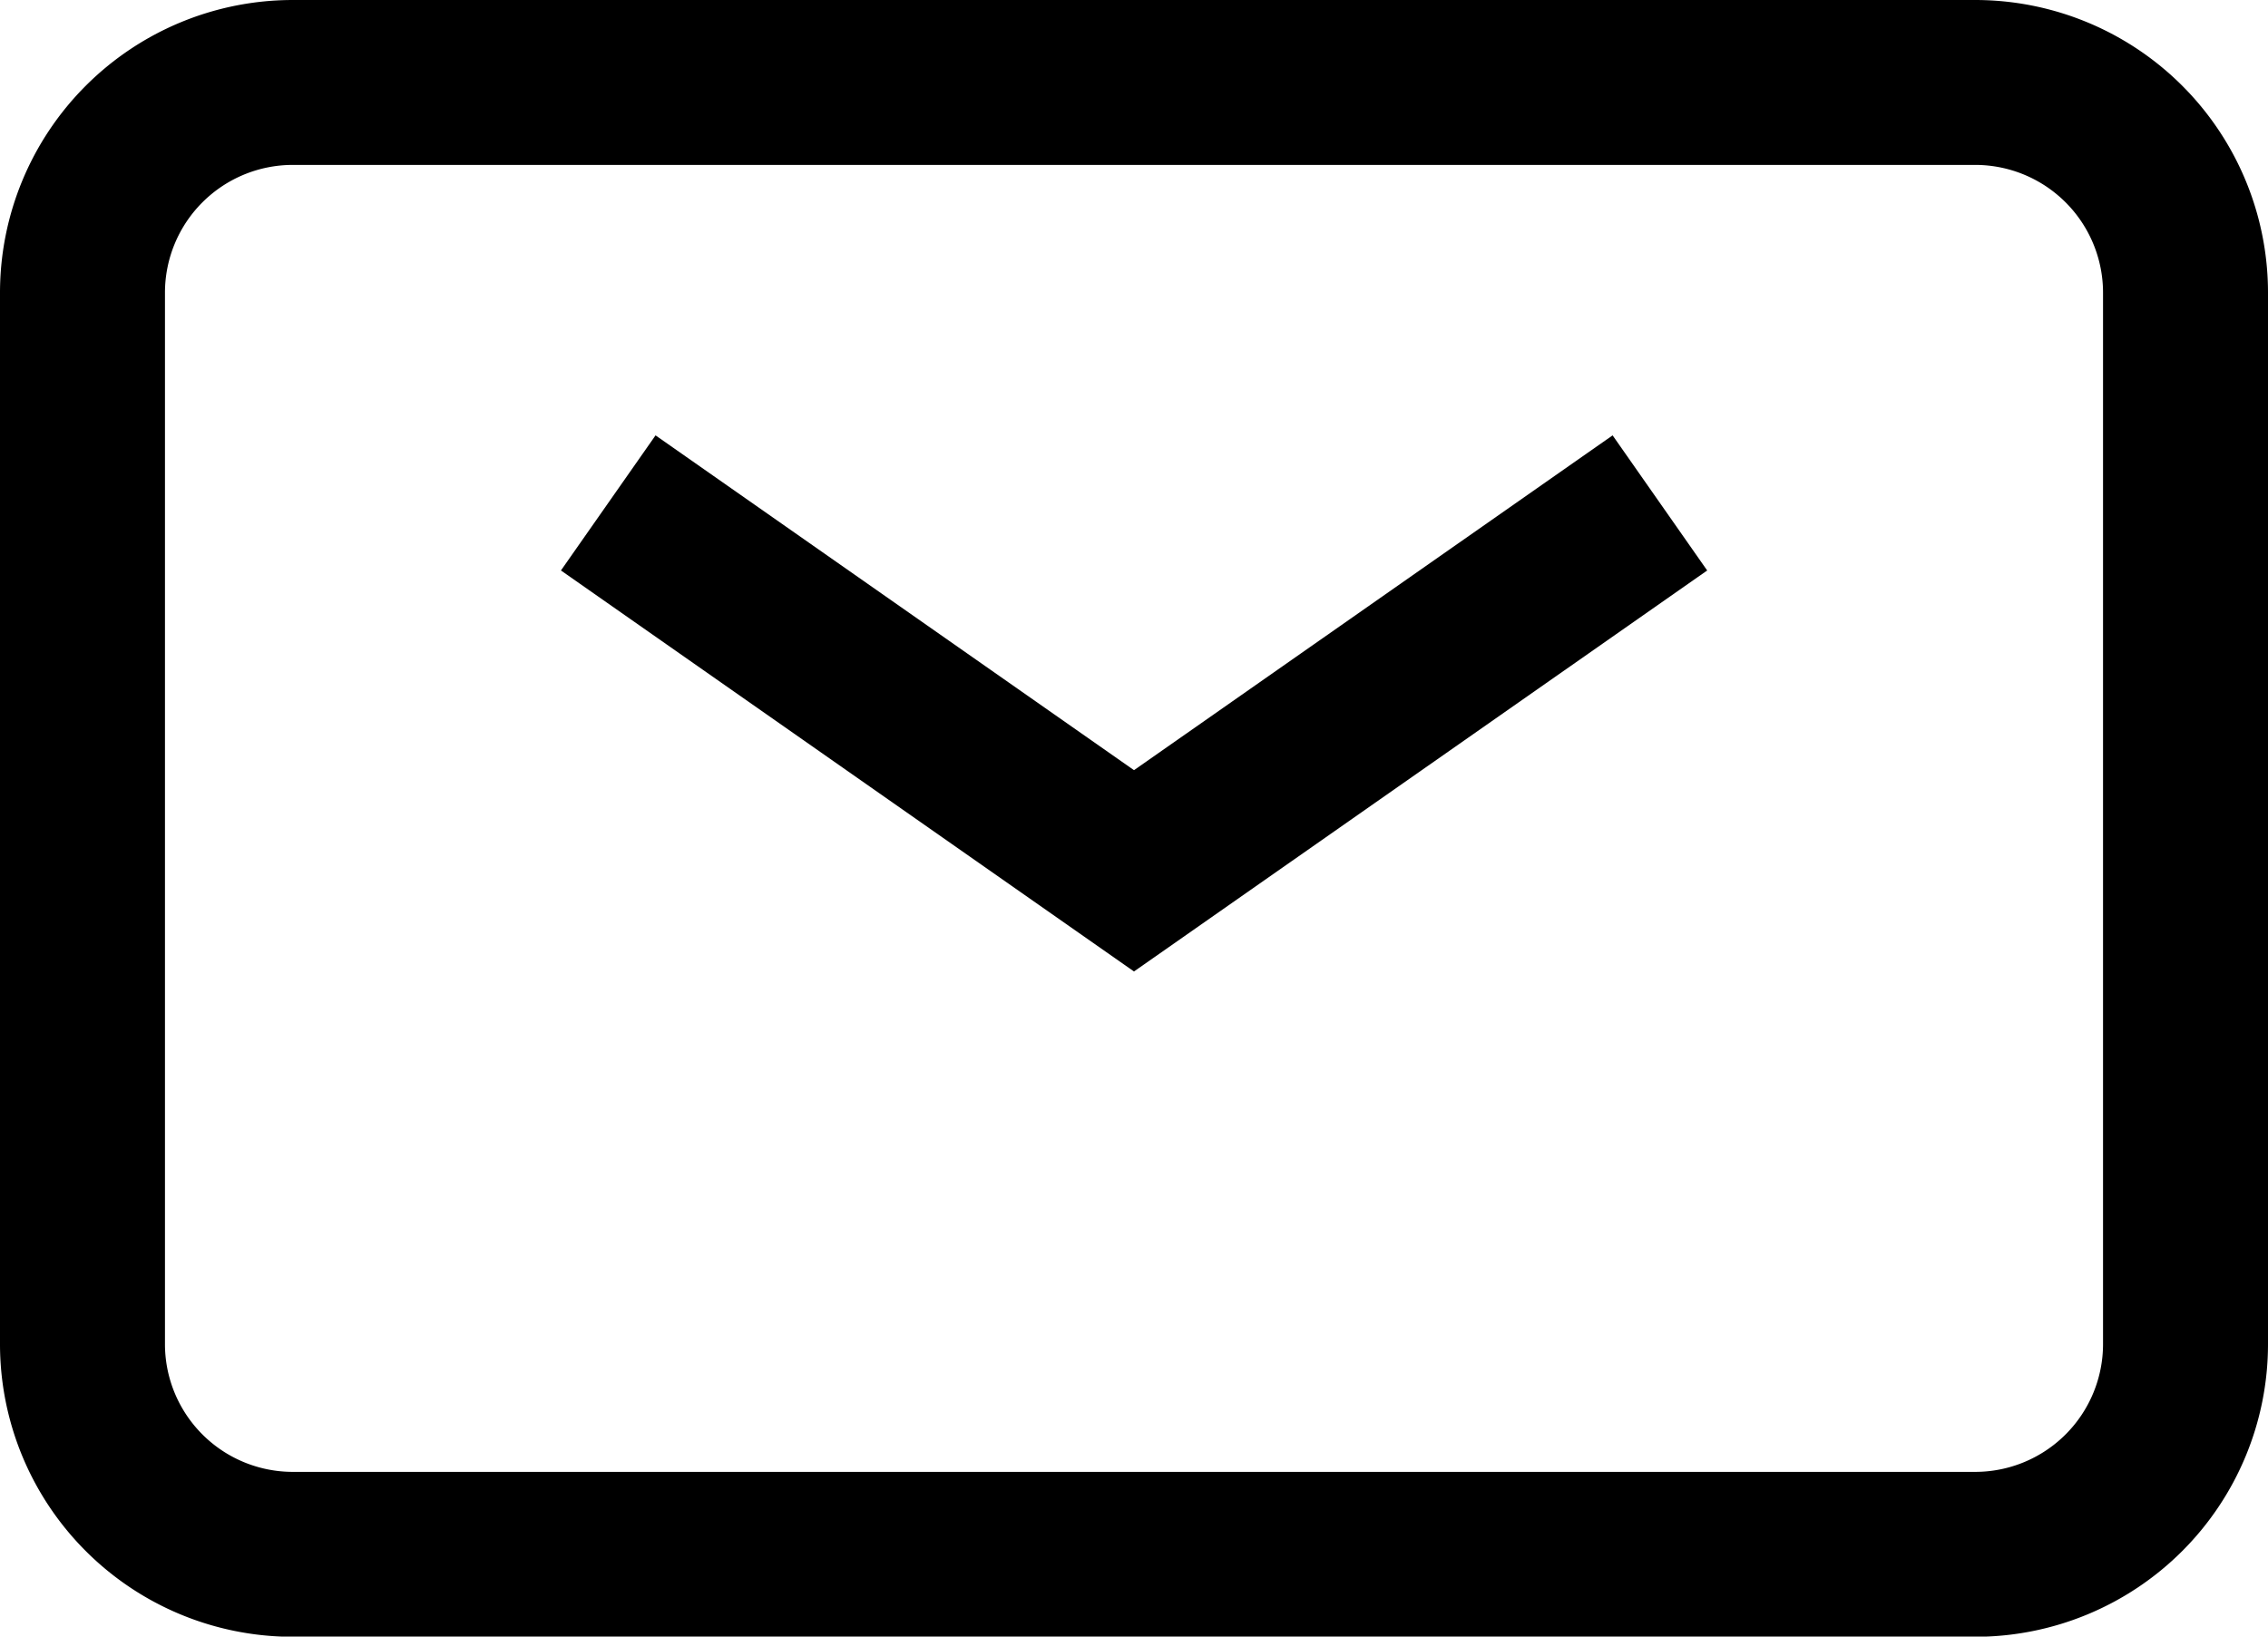 <svg xmlns="http://www.w3.org/2000/svg" width="32.996" height="23.817" viewBox="0 0 32.996 23.817">
  <g id="mail" transform="translate(1.2 1.2)">
    <path id="Path_491" data-name="Path 491" d="M14,18l7.649,5.354L29.3,18" transform="translate(-6.351 -11.881)" fill="none" stroke="#000" stroke-width="2.4"/>
    <path id="Path_492" data-name="Path 492" d="M4,28.357V13.06A3.06,3.06,0,0,1,7.06,10H31.536a3.06,3.06,0,0,1,3.06,3.06v15.3a3.06,3.06,0,0,1-3.06,3.06H7.06A3.06,3.06,0,0,1,4,28.357Z" transform="translate(-4 -10)" fill="none" stroke="#000" stroke-width="2.4"/>
  </g>
</svg>

